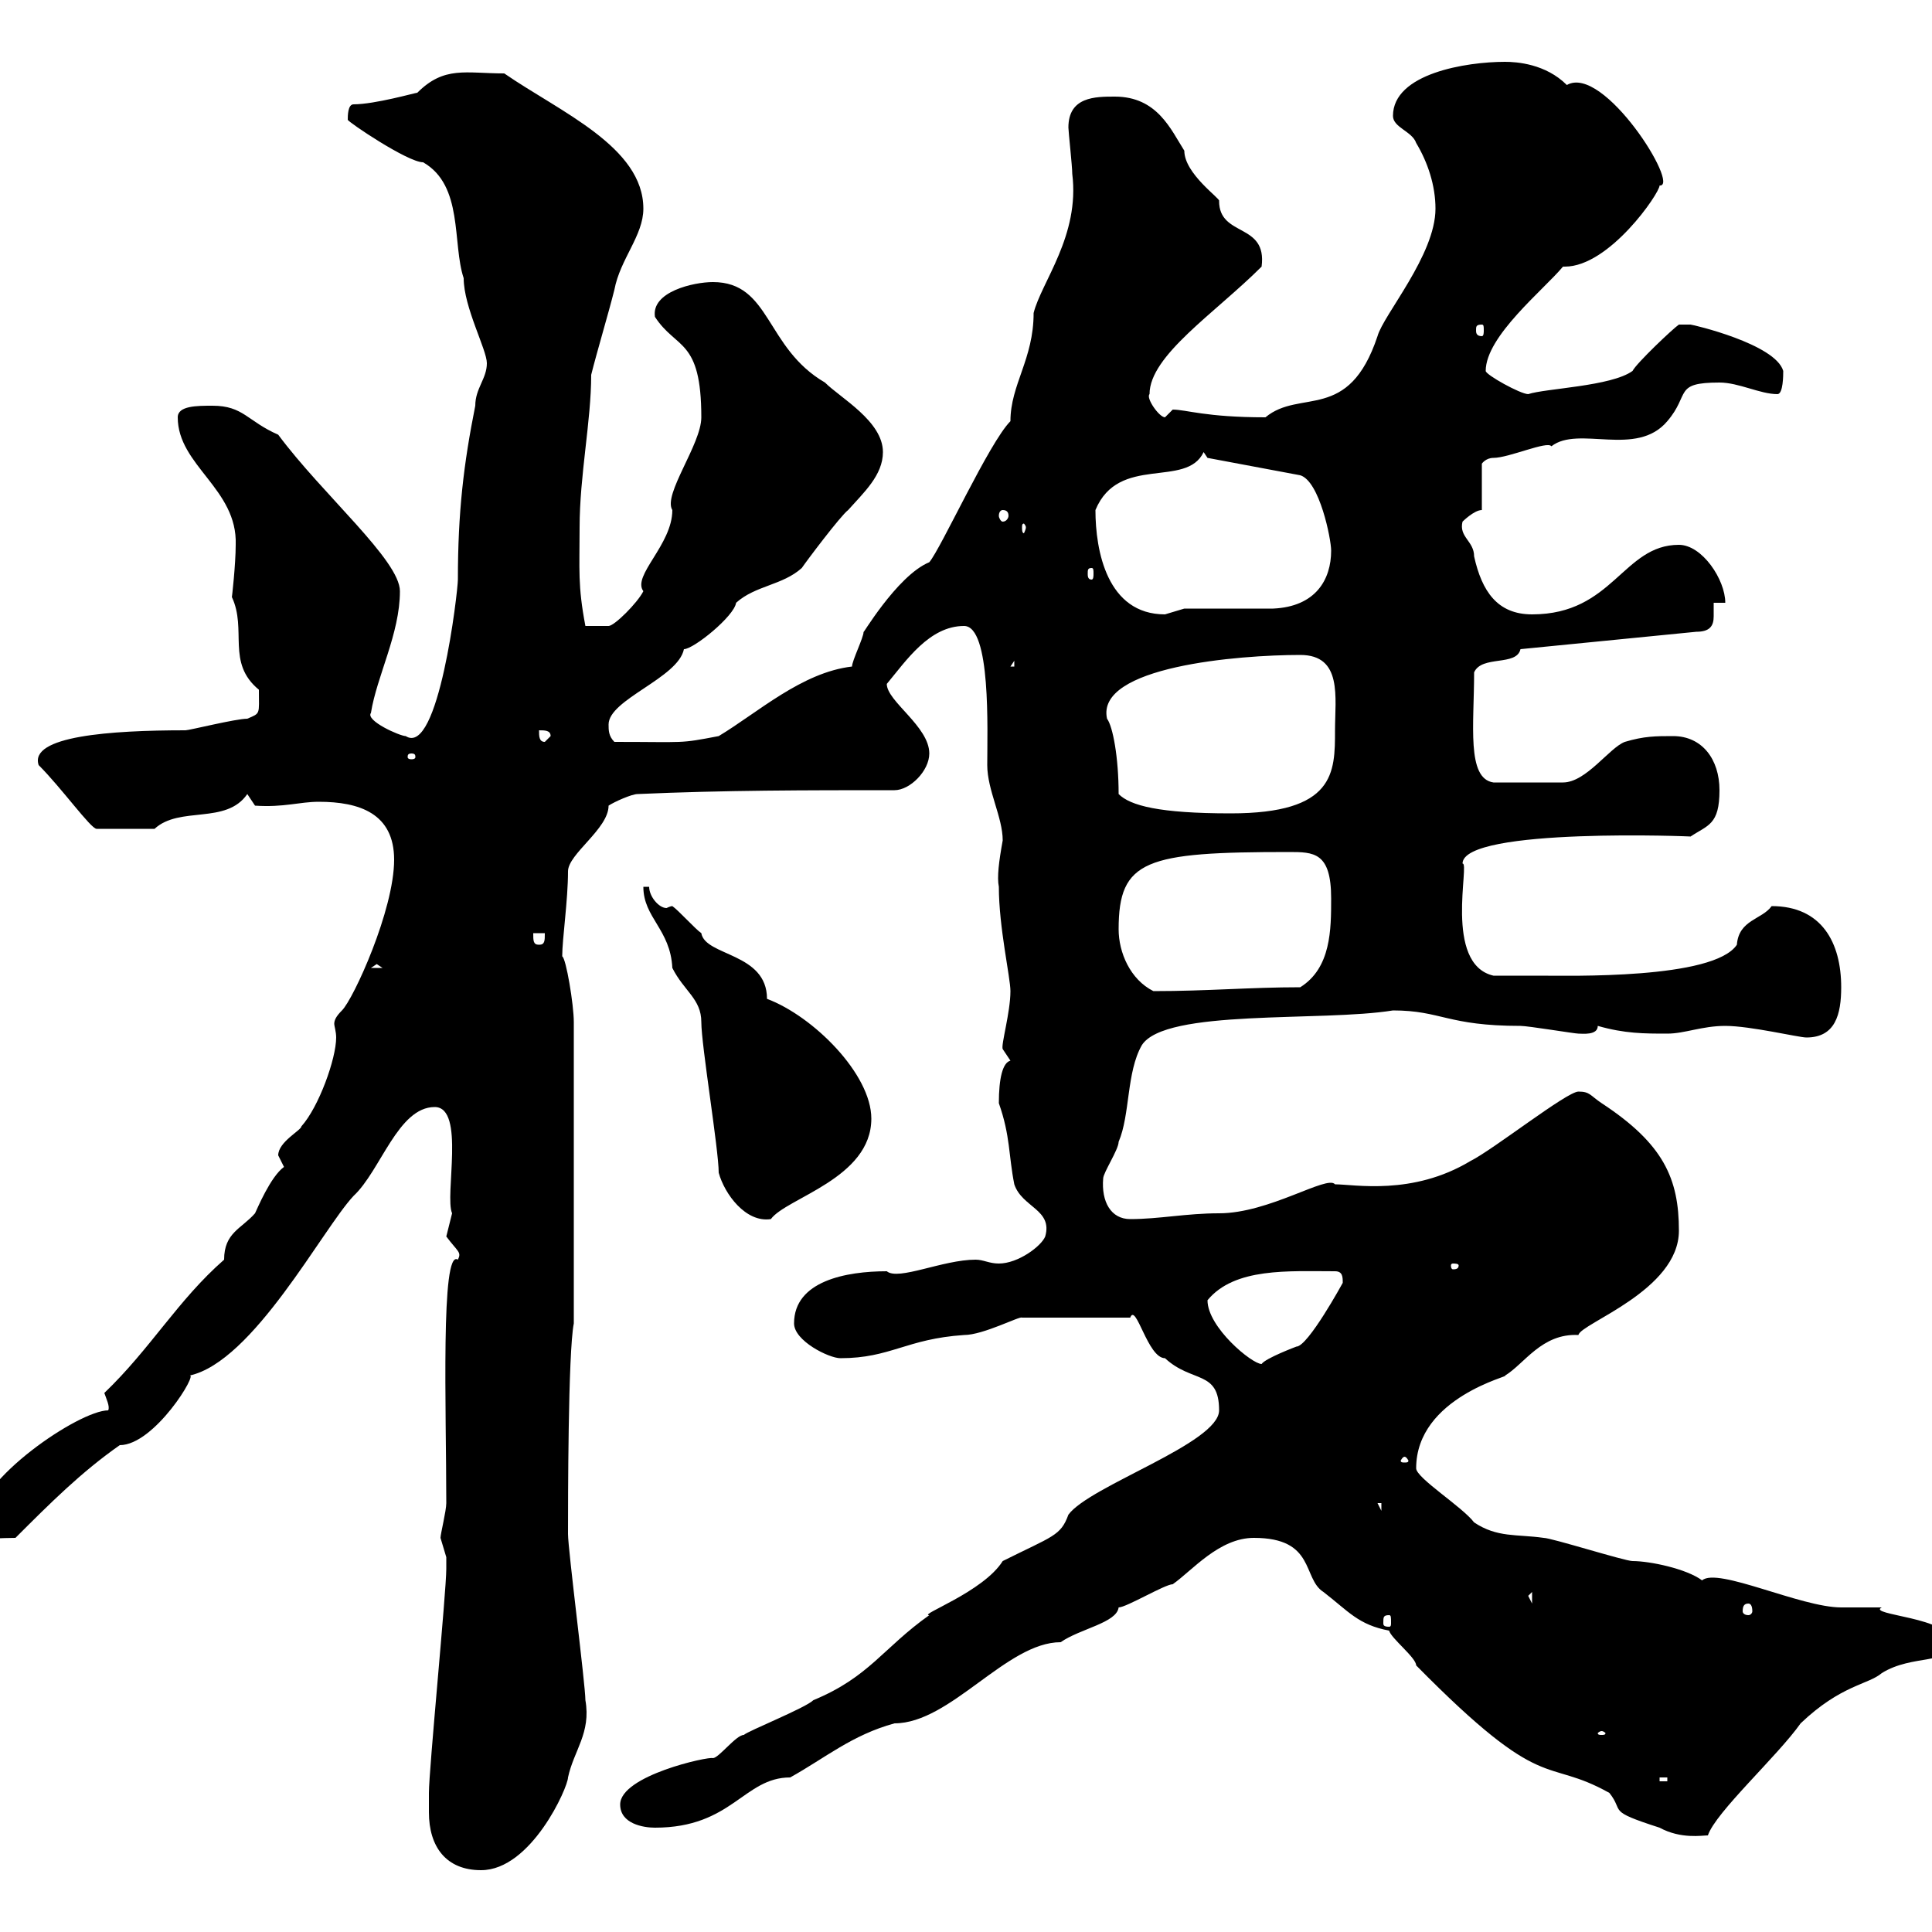 <svg xmlns="http://www.w3.org/2000/svg" xmlns:xlink="http://www.w3.org/1999/xlink" width="300" height="300"><path d="M66.60 281.40C66.60 286.80 69.30 290.40 74.70 290.40C82.50 290.40 88.20 277.50 88.20 276C89.10 271.80 91.80 269.10 90.90 264C90.90 261.60 88.20 240.60 88.20 238.20C88.20 233.40 88.20 210 89.10 205.50L89.10 158.70C89.10 156 87.90 148.80 87.30 148.50C87.30 145.80 88.20 139.80 88.20 135.30C88.20 132.60 94.50 128.70 94.50 125.10C95.40 124.50 98.10 123.30 99 123.30C112.50 122.70 125.10 122.70 138.90 122.70C141.30 122.70 144.30 119.70 144.30 117C144.30 112.80 137.70 108.90 137.70 106.20C140.70 102.60 144.30 97.20 149.70 97.20C153.90 97.20 153.30 113.40 153.30 118.80C153.30 122.70 155.70 126.90 155.70 130.50C155.10 133.80 154.80 136.20 155.10 137.70C155.10 144 156.90 151.80 156.90 153.90C156.90 157.20 155.40 162.30 155.70 162.90C155.70 162.90 156.90 164.70 156.90 164.70C155.70 165 155.10 167.40 155.10 171.30C156.90 176.40 156.60 179.40 157.50 183.90C158.70 187.50 163.50 187.80 162.30 192C161.70 193.50 158.10 196.20 155.10 196.20C153.60 196.20 152.70 195.60 151.50 195.60C146.40 195.60 139.50 198.90 137.70 197.40C131.40 197.40 123.30 198.90 123.30 205.50C123.30 208.20 128.70 210.90 130.50 210.90C138.30 210.90 140.70 207.90 149.70 207.30C152.70 207.30 158.40 204.30 158.70 204.60L175.50 204.60C176.40 202.20 178.20 210.90 180.90 210.90C185.10 214.80 189.30 212.70 189.30 219C189.30 224.10 169.20 230.70 165.90 235.20C164.70 238.50 163.50 238.50 155.70 242.40C152.70 247.20 142.50 250.80 144.30 250.80C137.10 255.90 135 260.40 126.30 264C125.10 265.20 116.10 268.80 115.50 269.40C114.30 269.40 111.60 273 110.70 273C110.10 272.70 96.30 275.70 96.30 280.20C96.30 283.20 99.90 283.80 101.70 283.80C113.70 283.80 115.50 276 122.70 276C128.10 273 132.30 269.40 138.90 267.60C147.60 267.60 156.30 255 164.70 255C167.70 252.90 173.40 252 173.70 249.60C174.90 249.60 180.90 246 182.10 246C185.10 243.90 189.30 238.80 194.70 238.80C204.30 238.80 202.20 245.10 205.50 247.20C209.40 250.20 210.90 252.30 215.70 253.20C216 254.40 219.90 257.40 219.90 258.60C240 279 239.70 272.70 249.90 278.40C252.30 281.40 249.30 281.10 257.70 283.80C261 285.60 264.30 285 265.20 285C266.40 281.40 276 272.70 279.60 267.60C285.90 261.60 290.10 261.60 292.20 259.80C297 256.80 303 258.60 303 255C303 251.10 289.80 250.80 292.20 249.60C291.30 249.60 286.80 249.60 285.90 249.60C279.60 249.60 266.70 243.30 264.30 245.40C261.90 243.60 256.20 242.40 253.50 242.40C252.30 242.40 240.90 238.80 239.70 238.80C235.50 238.20 232.50 238.80 228.90 236.40C227.10 234 219.90 229.50 219.90 228C219.90 216.90 234.90 213.60 233.70 213.60C236.70 211.80 239.40 207 245.10 207.30C245.40 205.50 260.70 200.40 260.70 191.10C260.70 183 258.30 177.60 248.70 171.30C246.90 170.10 246.90 169.50 245.10 169.50C243.30 169.50 231.90 178.50 228.30 180.30C219.30 185.70 210.30 183.90 207.30 183.90C206.10 182.40 197.10 188.40 189.30 188.40C184.20 188.40 180 189.30 175.50 189.30C172.50 189.30 171 186.60 171.30 183C171.30 182.10 173.70 178.50 173.70 177.30C175.50 173.10 174.90 166.50 177.30 162.30C180.90 156.60 205.20 158.70 216.30 156.90C223.80 156.90 224.70 159.30 236.10 159.30C237.30 159.30 244.50 160.50 245.10 160.50C245.70 160.50 248.10 160.80 248.10 159.30C252.30 160.50 255.30 160.50 258.90 160.50C261.60 160.50 264.30 159.30 267.90 159.30C271.80 159.30 279.30 161.10 280.50 161.10C285 161.10 285.90 157.50 285.90 153.30C285.90 146.40 282.90 140.70 275.10 140.70C273.60 142.80 270 142.80 269.70 146.70C266.10 152.10 243.60 151.50 239.10 151.50C237.90 151.50 232.50 151.50 231.90 151.50C224.10 149.70 228.30 133.80 227.10 134.10C227.10 128.40 263.70 129.90 262.50 129.90C265.20 128.10 267 128.10 267 122.70C267 117.90 264.30 114.30 259.80 114.30C257.10 114.30 255.30 114.30 252.30 115.20C249.90 116.10 246.30 121.50 242.70 121.50L231.90 121.50C227.70 120.90 228.90 112.50 228.90 104.40C230.10 101.70 235.50 103.50 236.10 100.80L263.40 98.10C265.50 98.10 266.10 97.20 266.10 95.70C266.10 94.80 266.10 94.20 266.10 93.60L267.90 93.60C267.90 90 264.30 84.60 260.70 84.60C252 84.60 250.50 95.40 237.90 95.40C232.50 95.40 230.10 91.80 228.90 86.40C228.90 84 226.50 83.40 227.10 81C227.10 81 228.90 79.20 230.10 79.20L230.10 72C230.10 72 230.70 71.10 231.90 71.10C234.30 71.10 240.30 68.40 240.90 69.30C245.10 66 254.10 71.10 258.90 65.40C262.50 61.20 259.80 59.40 267 59.40C270 59.40 273.30 61.20 276 61.20C276.90 61.20 276.90 58.20 276.90 57.60C275.70 53.40 262.80 50.40 262.50 50.40C262.50 50.40 260.70 50.40 260.70 50.40C259.80 51 254.10 56.40 253.50 57.60C250.20 60 240 60.30 237.30 61.20C236.10 61.20 230.70 58.20 230.70 57.60C230.70 52.20 239.70 45 242.70 41.40C242.70 41.40 243 41.40 243 41.40C249.90 41.40 257.70 30 257.70 28.80C261 29.10 249 9.90 243.30 13.20C240 9.90 235.50 9.60 233.70 9.60C227.70 9.60 216.30 11.40 216.30 18C216.30 19.80 219.30 20.40 219.90 22.20C221.70 25.20 222.90 28.80 222.90 32.40C222.90 39.60 214.80 48.90 213.90 52.20C209.40 65.70 201.90 60.30 196.50 64.80C187.20 64.80 184.20 63.60 182.10 63.60C182.10 63.60 180.90 64.80 180.90 64.80C180 64.80 177.90 61.80 178.50 61.20C178.50 55.20 188.70 48.60 195.90 41.40C196.80 34.50 189.30 36.90 189.30 31.20C189.60 30.90 183.90 27 183.90 23.40C181.80 20.10 179.70 15 173.10 15C170.10 15 165.90 15 165.90 19.80C165.90 20.40 166.50 25.80 166.50 27C167.70 36.60 161.70 43.80 160.50 48.60C160.50 55.80 156.90 59.70 156.90 65.40C153.60 68.70 146.10 85.20 144.30 87.30C139.20 89.40 133.50 99.30 134.10 98.10C134.10 99 132.30 102.60 132.30 103.50C124.50 104.40 117.60 110.70 111.60 114.30C105.30 115.50 106.80 115.20 95.40 115.20C94.50 114.30 94.50 113.40 94.50 112.50C94.50 108.60 105.30 105.30 106.20 100.80C107.70 100.80 114 95.70 114.30 93.60C117.30 90.90 121.50 90.90 124.50 88.20C125.10 87.30 130.50 80.10 131.70 79.20C134.10 76.50 137.10 73.80 137.10 70.20C137.10 65.40 130.50 61.80 128.10 59.40C118.80 54 119.70 43.80 110.70 43.80C107.70 43.80 101.10 45.30 101.70 49.20C105 54.30 108.90 52.50 108.90 64.80C108.90 69 102.90 76.80 104.40 79.20C104.40 84.60 98.10 89.40 99.90 91.80C99 93.60 95.40 97.20 94.50 97.20L90.90 97.20C89.70 90.90 90 88.50 90 81.90C90 73.80 91.80 65.40 91.80 58.20C92.70 54.60 94.50 48.60 95.40 45C96.30 40.20 99.90 36.60 99.90 32.40C99.90 22.80 87 17.40 78.30 11.40C72.30 11.40 69 10.20 64.80 14.40C64.50 14.40 58.20 16.20 54.90 16.20C54 16.20 54 18 54 18.60C54 18.90 63.30 25.20 65.70 25.20C72 28.80 70.20 37.80 72 43.20C72 47.70 75.60 54.30 75.60 56.40C75.60 58.80 73.80 60.30 73.80 63C72 72 71.10 79.50 71.10 90C71.10 91.80 68.10 117.60 63 114.30C62.10 114.30 56.70 111.90 57.60 110.70C58.50 105 62.10 98.40 62.10 91.80C62.10 87 50.10 76.80 43.20 67.50C38.40 65.40 37.80 63 33 63C30.60 63 27.60 63 27.60 64.80C27.60 72.30 36.90 75.90 36.60 84.60C36.60 87.60 36 93 36 92.70C38.40 97.80 35.10 102.90 40.20 107.10C40.20 111 40.50 110.70 38.40 111.60C36.60 111.60 29.40 113.40 28.80 113.40C17.10 113.40 4.50 114.30 6 118.80C9.60 122.40 14.10 128.70 15 128.70L24 128.70C27.90 125.10 35.10 128.10 38.40 123.30L39.60 125.10C44.10 125.40 46.50 124.50 49.50 124.50C55.80 124.50 61.20 126.30 61.20 133.50C61.20 141.30 54.90 155.10 53.10 156.90C52.20 157.80 51.90 158.40 51.90 159C51.90 159.30 52.20 160.20 52.20 161.10C52.20 164.40 49.50 171.90 46.80 174.90C46.80 175.50 43.20 177.30 43.20 179.40C43.20 179.40 44.10 181.20 44.10 181.20C42 182.70 39.90 187.80 39.60 188.40C37.50 190.80 34.80 191.40 34.80 195.60C27.60 201.90 23.40 209.40 16.20 216.30C16.50 217.20 17.10 218.40 16.80 219C12.30 219-3.60 229.80-3.60 236.40C-3.60 239.70-2.70 238.80 2.40 238.80C7.80 233.40 12.60 228.60 18.60 224.40C24 224.40 30.90 213 29.40 213.60C39.30 211.50 50.10 190.80 54.90 185.70C59.10 181.80 61.80 171.90 67.50 171.90C72.30 171.90 69 185.70 70.20 188.40C70.20 188.40 69.30 192 69.30 192C71.10 194.40 71.70 194.40 71.10 195.60C68.40 193.80 69.30 219 69.30 233.40C69.30 234.60 68.40 238.20 68.40 238.80C68.40 238.80 69.30 241.80 69.30 241.80C69.30 242.40 69.30 243 69.30 243.60C69.30 247.20 66.60 274.80 66.60 278.40C66.60 278.40 66.60 281.40 66.60 281.40ZM257.70 276L258.90 276L258.90 276.60L257.70 276.60ZM248.70 268.80C249 268.80 249.30 269.10 249.30 269.10C249.30 269.40 249 269.40 248.70 269.40C248.40 269.40 248.10 269.40 248.10 269.10C248.10 269.10 248.40 268.80 248.70 268.80ZM215.70 250.80C216 250.80 216 251.10 216 252C216 252.30 216 252.60 215.70 252.60C214.80 252.60 214.80 252.30 214.80 252C214.80 251.10 214.80 250.80 215.70 250.80ZM271.50 249C271.80 249 272.10 249.30 272.10 250.20C272.10 250.50 271.80 250.80 271.50 250.80C270.90 250.80 270.60 250.50 270.60 250.20C270.60 249.30 270.90 249 271.50 249ZM237.30 247.80L237.90 247.20L237.90 249ZM213.90 233.40L214.50 233.40L214.50 234.60ZM218.10 226.20C218.40 226.20 218.70 226.80 218.70 226.80C218.70 227.10 218.40 227.10 218.10 227.10C217.80 227.10 217.50 227.10 217.50 226.80C217.50 226.80 217.80 226.20 218.10 226.20ZM187.50 201.90C191.70 196.80 200.10 197.40 207.30 197.40C208.50 197.40 208.50 198.30 208.50 199.20C208.50 199.20 203.10 209.10 201.30 209.10C201.30 209.10 196.50 210.90 195.90 211.80C194.40 211.80 187.50 206.10 187.50 201.90ZM226.50 196.50C226.50 197.10 225.90 197.10 225.60 197.10C225.60 197.10 225.30 197.10 225.30 196.50C225.30 196.20 225.60 196.20 225.60 196.20C225.90 196.20 226.50 196.20 226.50 196.50ZM111.60 182.10C112.50 185.40 115.80 189.90 119.70 189.30C122.10 186 135.30 183 135.30 173.70C135.30 166.80 126.30 157.80 119.10 155.10C119.10 147.90 109.50 148.50 108.90 144.90C108 144.30 105.30 141.30 104.40 140.70C104.10 140.70 103.50 141 103.50 141C102.30 141 100.80 139.20 100.80 137.70L99.90 137.70C99.90 142.50 104.10 144.30 104.40 150.30C106.20 153.90 108.90 155.10 108.90 158.70C108.90 162.30 111.60 178.50 111.60 182.10ZM173.70 144.30C173.70 133.50 177.90 132.30 200.10 132.30C204 132.30 206.70 132.30 206.70 139.50C206.70 144.30 206.70 150.30 201.90 153.30C194.10 153.30 187.50 153.90 179.10 153.90C175.50 152.10 173.70 147.90 173.70 144.30ZM58.50 149.70L59.40 150.30L57.60 150.30ZM82.80 144.90L84.60 144.90C84.60 146.10 84.60 146.70 83.70 146.70C82.80 146.70 82.80 146.10 82.80 144.90ZM173.70 123.30C173.70 117.60 172.80 112.80 171.90 111.60C170.10 103.50 192.30 101.70 201.90 101.70C208.50 101.70 207.30 108.30 207.30 113.40C207.30 120 207.30 126.30 191.10 126.30C180 126.30 175.50 125.10 173.70 123.30ZM63.90 117C64.50 117 64.50 117.30 64.50 117.60C64.50 117.60 64.50 117.90 63.90 117.90C63.30 117.90 63.30 117.60 63.30 117.60C63.30 117.30 63.30 117 63.90 117ZM83.70 113.40C84.60 113.40 85.50 113.40 85.50 114.30L84.60 115.20C83.70 115.20 83.70 114.30 83.70 113.40ZM157.50 102.60L157.50 103.50L156.90 103.50ZM170.10 79.20C173.70 70.50 184.20 75.90 186.90 70.20L187.50 71.10L201.90 73.80C204.90 74.70 206.70 83.70 206.70 85.50C206.70 90 204.30 94.20 197.70 94.50L183.90 94.50C183.90 94.50 180.90 95.40 180.90 95.40C171.90 95.40 170.10 85.50 170.10 79.20ZM169.50 88.20C169.80 88.20 169.80 88.50 169.80 89.10C169.80 89.40 169.80 90 169.50 90C168.90 90 168.90 89.40 168.90 89.10C168.90 88.50 168.90 88.20 169.50 88.20ZM159.30 81.90C159.30 82.20 159 82.80 159 82.80C158.70 82.80 158.70 82.20 158.70 81.90C158.70 81.60 158.70 81.30 159 81.30C159 81.30 159.30 81.60 159.30 81.90ZM155.70 79.20C156.30 79.20 156.60 79.50 156.60 80.10C156.60 80.40 156.30 81 155.70 81C155.40 81 155.10 80.40 155.10 80.10C155.10 79.50 155.40 79.20 155.70 79.20ZM230.10 50.40C230.40 50.40 230.40 50.70 230.40 51.30C230.40 51.60 230.40 52.20 230.10 52.20C229.20 52.20 229.20 51.60 229.20 51.30C229.20 50.70 229.20 50.40 230.10 50.40Z"/></svg>
